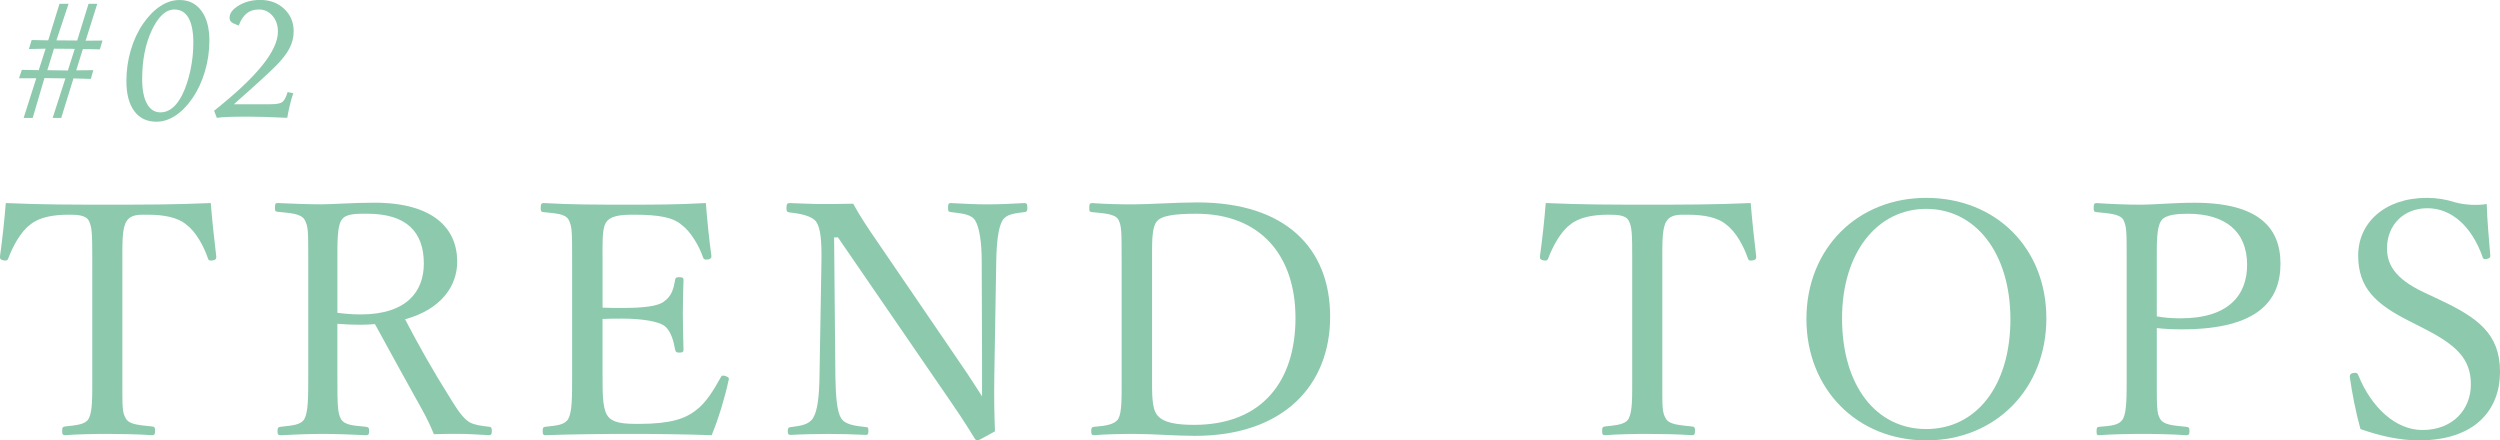 <?xml version="1.0" encoding="UTF-8"?><svg xmlns="http://www.w3.org/2000/svg" width="1065.49" height="187.69" viewBox="0 0 1065.49 187.69"><defs><style>.d{fill:#8cc9ad;}</style></defs><g id="a"/><g id="b"><g id="c"><g><g><path class="d" d="M39.33,111.38c0-12.56-.14-14.63-1.52-17.39-1.38-2.48-5.38-2.48-8.83-2.48-6.35,0-12.42,1.1-16.15,4.28-4,2.9-7.45,9.38-9.25,14.21-.28,.83-.69,1.24-2.07,.97s-1.52-.69-1.52-1.66c.97-6.9,1.93-15.73,2.48-22.77,15.18,.69,29.26,.69,43.47,.69s28.7,0,43.88-.69c.55,7.04,1.52,15.87,2.35,22.77,0,.97-.14,1.38-1.38,1.66-1.66,.28-1.93-.14-2.21-.97-1.66-4.83-4.97-11.18-9.11-14.21-3.59-3.17-9.66-4.28-16.56-4.28-3.45,0-7.04-.28-8.97,2.76-1.93,2.9-1.79,9.25-1.79,17.11v48.99c0,13.66-.14,15.18,1.52,18.08,1.52,2.62,6.21,2.76,11.18,3.31,.97,.14,1.24,.41,1.24,1.79,0,1.52-.28,1.93-1.24,1.93-5.8-.41-13.52-.55-19.04-.55s-12.83,.14-18.08,.55c-.97,0-1.24-.41-1.24-1.79,0-1.52,.28-1.79,1.24-1.93,4.55-.55,8.56-.69,10.07-3.31,1.66-3.17,1.52-8.97,1.52-18.08v-48.99Z"/><path class="d" d="M143.79,160.23c0,13.66,.14,15.59,1.52,18.35,1.66,2.76,5.52,2.76,10.63,3.31,1.1,.14,1.38,.41,1.38,1.93,0,1.24-.28,1.66-1.38,1.66-5.93-.28-12.7-.55-18.35-.55s-12.56,.28-17.94,.55c-1.1,0-1.38-.41-1.38-1.66,0-1.52,.28-1.79,1.38-1.93,4.69-.55,8.56-.69,10.07-3.31,1.66-3.04,1.66-9.25,1.66-18.35v-48.99c0-13.11,0-14.63-1.52-17.53-1.52-2.76-6.35-2.9-11.59-3.45-.83-.14-1.1-.28-1.1-1.66,0-1.79,.28-2.07,1.1-2.07,5.93,.28,13.11,.55,18.63,.55,4.97,0,13.66-.69,22.63-.69,25.25,0,35.33,11.04,35.33,25.12,0,10.21-6.62,20.29-22.22,24.56,5.52,10.63,11.87,21.94,19.18,33.53,3.04,4.97,5.52,8.69,8.28,10.35,2.35,1.24,4.83,1.52,8.42,1.93,.83,.14,1.1,.41,1.1,1.79,0,1.52-.41,1.79-1.24,1.79-5.11-.28-9.11-.55-13.11-.55-3.59,0-6.21,0-10.35,.14-1.38-3.45-3.17-7.18-5.11-10.63-6.76-12.14-13.39-24.15-20.01-36.29-1.66,.14-4.14,.28-6.07,.28-3.45,0-6.62-.14-9.94-.41v22.22Zm0-26.91c3.04,.41,6.49,.69,9.94,.69,19.6,0,26.91-9.8,26.91-21.67,0-13.52-7.45-21.25-24.01-21.25-4.55,0-9.25-.14-11.04,2.62-1.93,2.76-1.79,9.94-1.79,17.53v22.08Z"/><path class="d" d="M256.82,160.37c0,5.8-.14,13.39,1.93,16.56,2.21,3.59,7.45,3.73,13.66,3.73,13.66,0,19.73-2.35,24.01-5.66,4.42-3.17,7.87-8.97,10.63-13.94,.41-.83,.69-1.24,2.07-.83,1.66,.55,1.66,1.1,1.38,1.93-1.52,7.18-4.28,16.28-7.18,23.32-11.87-.41-23.6-.55-34.78-.55-11.73,0-24.43,.14-36.16,.55-.83,0-1.1-.41-1.1-1.79s.28-1.66,1.1-1.79c4.83-.55,8.14-.69,9.8-3.31,1.66-3.04,1.66-9.11,1.66-18.22v-48.99c0-13.11,0-14.77-1.52-17.8-1.52-2.48-5.38-2.62-10.63-3.17-.97-.14-1.24-.28-1.24-1.66,0-1.79,.28-2.21,1.24-2.21,11.45,.69,23.74,.69,35.05,.69s22.22,0,34.09-.69c.55,7.04,1.38,15.46,2.35,22.36,.14,.83-.14,1.38-1.24,1.66-1.66,.28-2.07-.14-2.35-.97-1.66-4.97-5.38-11.04-8.97-13.66-3.73-3.31-9.66-4.42-20.56-4.42-5.24,0-9.94,.28-11.87,3.45-1.66,2.76-1.38,9.11-1.38,16.42v19.73c2.21,.14,5.52,.14,8.56,.14,8.69,0,15.32-.69,17.8-2.9,3.17-2.21,4-5.66,4.55-8.97,.14-.83,.28-1.24,1.66-1.24,1.79,0,1.93,.41,1.93,1.24-.14,4.83-.28,9.25-.28,13.94,0,5.11,.14,10.63,.28,15.59,0,.97-.14,1.38-1.93,1.38-1.24,0-1.52-.55-1.66-1.38-.55-3.04-1.66-8.14-4.83-10.21-2.48-1.66-8.97-2.9-17.53-2.9-3.04,0-6.35,0-8.56,.14v24.43Z"/><path class="d" d="M355.49,101.16l.55,59.34c.14,8.69,.69,15.04,2.48,17.8s5.93,3.17,10.49,3.73c.97,0,1.1,.28,1.1,1.66s-.28,1.66-1.1,1.66c-5.52-.28-10.9-.41-15.87-.41s-11.32,.14-16.01,.41c-1.1,0-1.38-.28-1.38-1.52,0-1.38,.28-1.66,1.24-1.79,4.14-.55,7.73-.97,9.52-3.86,1.93-3.04,2.62-9.25,2.76-17.66l.83-49.27c.14-8.69-.41-14.08-2.21-16.7-1.79-2.48-6.35-3.45-11.32-4-1.1-.14-1.38-.41-1.38-1.79,0-1.79,.28-2.21,1.38-2.21,4.69,.14,9.8,.41,13.25,.41,3.73,0,7.18,0,13.8-.14,3.04,5.52,5.52,9.25,10.63,16.7l31.46,46.09c4.69,6.76,8.56,12.56,12.83,19.32v-17.11l-.14-40.57c0-7.87-.97-14.35-2.76-17.25-1.66-2.76-5.8-3.04-10.21-3.59-1.1-.14-1.38-.28-1.38-1.79,0-1.79,.28-2.07,1.24-2.07,5.11,.28,10.63,.55,15.59,.55s11.18-.28,15.59-.55c1.1,0,1.38,.28,1.38,2.07,0,1.38-.28,1.66-1.38,1.79-4.14,.55-7.59,.83-9.25,3.59-1.79,3.04-2.48,9.52-2.62,17.25l-.83,49.27c-.14,9.25,0,16.01,.28,23.32-6.76,3.73-7.04,3.86-7.45,3.86s-.83-.28-1.1-.69c-4.28-7.04-7.45-11.73-15.73-23.74l-42.64-62.1h-1.66Z"/><path class="d" d="M478.03,111.24c0-12.97,0-14.77-1.38-17.66-1.52-2.48-5.93-2.62-11.18-3.17-.97-.14-1.24-.14-1.24-1.79s.28-2.07,1.24-2.07c5.66,.41,11.45,.55,17.53,.55,6.76,0,18.35-.83,27.32-.83,37.67,0,56.58,19.6,56.58,48.71s-19.73,50.78-57.68,50.78c-8,0-17.8-.83-25.94-.83-6.07,0-11.87,.14-16.97,.55-.97,0-1.24-.41-1.24-1.79s.28-1.66,1.24-1.79c4.69-.41,8.69-.83,10.35-3.45,1.52-2.9,1.38-8.97,1.38-18.08v-49.13Zm12.97,49.13c0,7.73-.14,13.66,2.21,16.56,2.62,3.31,8.42,4.14,15.73,4.14,28.98,0,43.19-18.63,43.19-45.54s-15.18-44.44-42.23-44.44c-9.52,0-15.32,.83-17.11,3.59-1.93,2.76-1.79,8.56-1.79,16.56v49.13Z"/><path class="d" d="M695.65,111.38c0-12.56-.14-14.63-1.52-17.39-1.38-2.48-5.38-2.48-8.83-2.48-6.35,0-12.42,1.1-16.15,4.28-4,2.9-7.45,9.38-9.25,14.21-.28,.83-.69,1.24-2.07,.97-1.38-.28-1.52-.69-1.52-1.66,.97-6.9,1.93-15.73,2.48-22.77,15.18,.69,29.26,.69,43.47,.69s28.7,0,43.88-.69c.55,7.04,1.52,15.87,2.35,22.77,0,.97-.14,1.38-1.38,1.66-1.66,.28-1.93-.14-2.21-.97-1.66-4.83-4.97-11.18-9.11-14.21-3.59-3.17-9.66-4.28-16.56-4.28-3.45,0-7.04-.28-8.97,2.76-1.93,2.9-1.79,9.25-1.79,17.11v48.99c0,13.66-.14,15.18,1.52,18.08,1.52,2.62,6.21,2.76,11.18,3.31,.97,.14,1.24,.41,1.24,1.79,0,1.52-.28,1.93-1.24,1.93-5.8-.41-13.52-.55-19.04-.55s-12.83,.14-18.08,.55c-.97,0-1.24-.41-1.24-1.79,0-1.52,.28-1.79,1.24-1.93,4.55-.55,8.56-.69,10.07-3.31,1.66-3.17,1.52-8.97,1.52-18.08v-48.99Z"/><path class="d" d="M872.15,135.66c0,30.08-21.67,52.03-51.2,52.03s-51.06-21.94-51.06-51.75,21.53-51.61,51.06-51.61,51.2,21.25,51.2,51.34Zm-87.08,0c0,28.7,14.49,47.2,35.88,47.2s35.88-18.49,35.88-46.78-14.9-47.06-35.88-47.06-35.88,18.77-35.88,46.64Z"/><path class="d" d="M919.21,160.37c0,13.66,0,15.59,1.38,18.08,1.52,2.76,5.93,2.9,11.18,3.45,1.1,.14,1.38,.41,1.38,1.79s-.28,1.79-1.38,1.79c-5.93-.41-13.11-.55-18.63-.55-5.8,0-13.11,.14-18.49,.55-.97,0-1.1-.14-1.1-1.79,0-1.52,.28-1.66,1.1-1.79,4.97-.41,8.56-.55,10.21-3.45,1.52-3.04,1.52-8.97,1.52-18.08v-48.99c0-13.11,0-14.63-1.38-17.66-1.52-2.62-6.35-2.76-11.45-3.31-.97-.14-1.24-.28-1.24-1.79,0-1.66,.28-2.07,1.24-2.07,5.8,.41,13.39,.69,19.04,.69,5.24,0,13.8-.83,22.77-.83,27.19,0,36.57,10.63,36.57,25.94s-8.97,28.01-41.95,28.01c-3.59,0-7.59-.14-10.76-.55v20.56Zm0-25.53c3.04,.55,6.35,.83,10.21,.83,20.7,0,28.29-10.21,28.29-22.77,0-14.35-9.38-21.8-25.25-21.8-4.14,0-9.52,.28-11.32,2.9-2.07,2.9-1.93,9.8-1.93,17.25v23.6Z"/><path class="d" d="M1026.44,136.63c-13.8-7.04-21.39-13.8-21.39-27.74s11.32-24.56,29.26-24.56c4.28,0,8.42,.69,12.14,1.93,4.14,1.1,9.38,1.38,13.39,.69,.14,6.9,.97,14.9,1.52,22.08,0,.69-.28,1.1-1.66,1.38-1.24,.14-1.52-.28-1.66-.97-4.55-12.83-13.11-20.7-23.46-20.7s-17.25,7.31-17.25,17.11c0,6.76,3.31,12.83,15.46,18.63l7.04,3.31c16.15,7.59,25.67,14.49,25.67,30.64s-10.49,29.26-34.64,29.26c-8.28,0-17.11-2.07-24.84-4.83-2.07-7.45-3.59-15.46-4.55-22.22,0-.69,.14-1.38,1.38-1.66,1.52-.28,1.93,.14,2.21,.83,5.66,14.08,16.15,23.46,27.32,23.46,13.11,0,20.7-8.83,20.7-19.46,0-11.18-6.62-16.97-20.15-23.87l-6.49-3.31Z"/></g><g><path class="d" d="M25.36,1.61h3.86l-5.19,15.59,8.87,.07L37.74,1.61h3.72l-4.97,15.74,7.19-.07-1.11,3.76-7.26-.14-2.83,9.08,7.3-.07-1.07,3.72-7.4-.21-5.22,16.85h-3.65l5.44-16.85-8.94-.14-5.01,16.99h-3.86l5.4-16.92h-7.37l1.22-3.58,7.19,.14,2.93-9.16-7.12,.14,1.18-3.83,7.05,.14L25.36,1.61Zm-2.36,19.14l-2.83,9.16,8.76,.14,2.93-9.23-8.87-.07Z"/><path class="d" d="M76.47,0c3.98,0,7.1,1.54,9.37,4.61,2.27,3.08,3.4,7.32,3.4,12.73,0,4.44-.63,8.78-1.88,13.04-1.25,4.26-3.02,8.07-5.31,11.43-2.24,3.27-4.68,5.76-7.31,7.48s-5.32,2.58-8.07,2.58c-4.08,0-7.23-1.51-9.46-4.54-2.23-3.03-3.34-7.3-3.34-12.8,0-4.51,.62-8.88,1.86-13.13,1.24-4.24,3-8.02,5.29-11.34,2.24-3.24,4.69-5.73,7.35-7.46,2.66-1.73,5.36-2.59,8.1-2.59Zm-2.11,4.04c-3.65,0-6.86,2.92-9.62,8.75-2.77,5.83-4.15,12.8-4.15,20.91,0,4.53,.68,8.03,2.04,10.5s3.29,3.7,5.79,3.7c1.81,0,3.49-.63,5.04-1.88,1.55-1.25,2.94-3.11,4.18-5.56,1.48-2.98,2.64-6.44,3.49-10.37,.85-3.93,1.27-7.88,1.27-11.84,0-4.65-.68-8.18-2.04-10.59-1.36-2.41-3.36-3.61-6.01-3.61Z"/><path class="d" d="M91.27,47.18c9.16-7.27,15.98-13.69,20.46-19.24,4.48-5.56,6.72-10.37,6.72-14.45,0-2.74-.78-5-2.33-6.78s-3.49-2.67-5.83-2.67c-2.05,0-3.77,.55-5.15,1.66-1.38,1.11-2.52,2.84-3.4,5.2l-2.22-.93c-.57-.26-1-.58-1.27-.97-.27-.38-.41-.87-.41-1.47,0-1.88,1.31-3.61,3.93-5.19,2.62-1.57,5.66-2.36,9.12-2.36,4.12,0,7.53,1.26,10.23,3.79,2.69,2.53,4.04,5.73,4.04,9.62,0,2.5-.6,4.92-1.81,7.24-1.2,2.32-3.21,4.89-6.03,7.71-1.17,1.17-3.28,3.16-6.35,5.97-3.06,2.81-6.4,5.79-10,8.94l-1.25,1.18h15.7c2.58,0,4.26-.35,5.06-1.06,.8-.7,1.5-2.08,2.09-4.13l2.43,.5c-.55,1.57-1.03,3.23-1.45,4.97-.42,1.74-.79,3.58-1.13,5.51-3.65-.19-6.81-.32-9.5-.39-2.68-.07-5.2-.11-7.56-.11-3.43,0-6.11,.04-8.03,.11-1.92,.07-3.56,.2-4.92,.39l-1.18-3.08Z"/></g></g></g></g></svg>